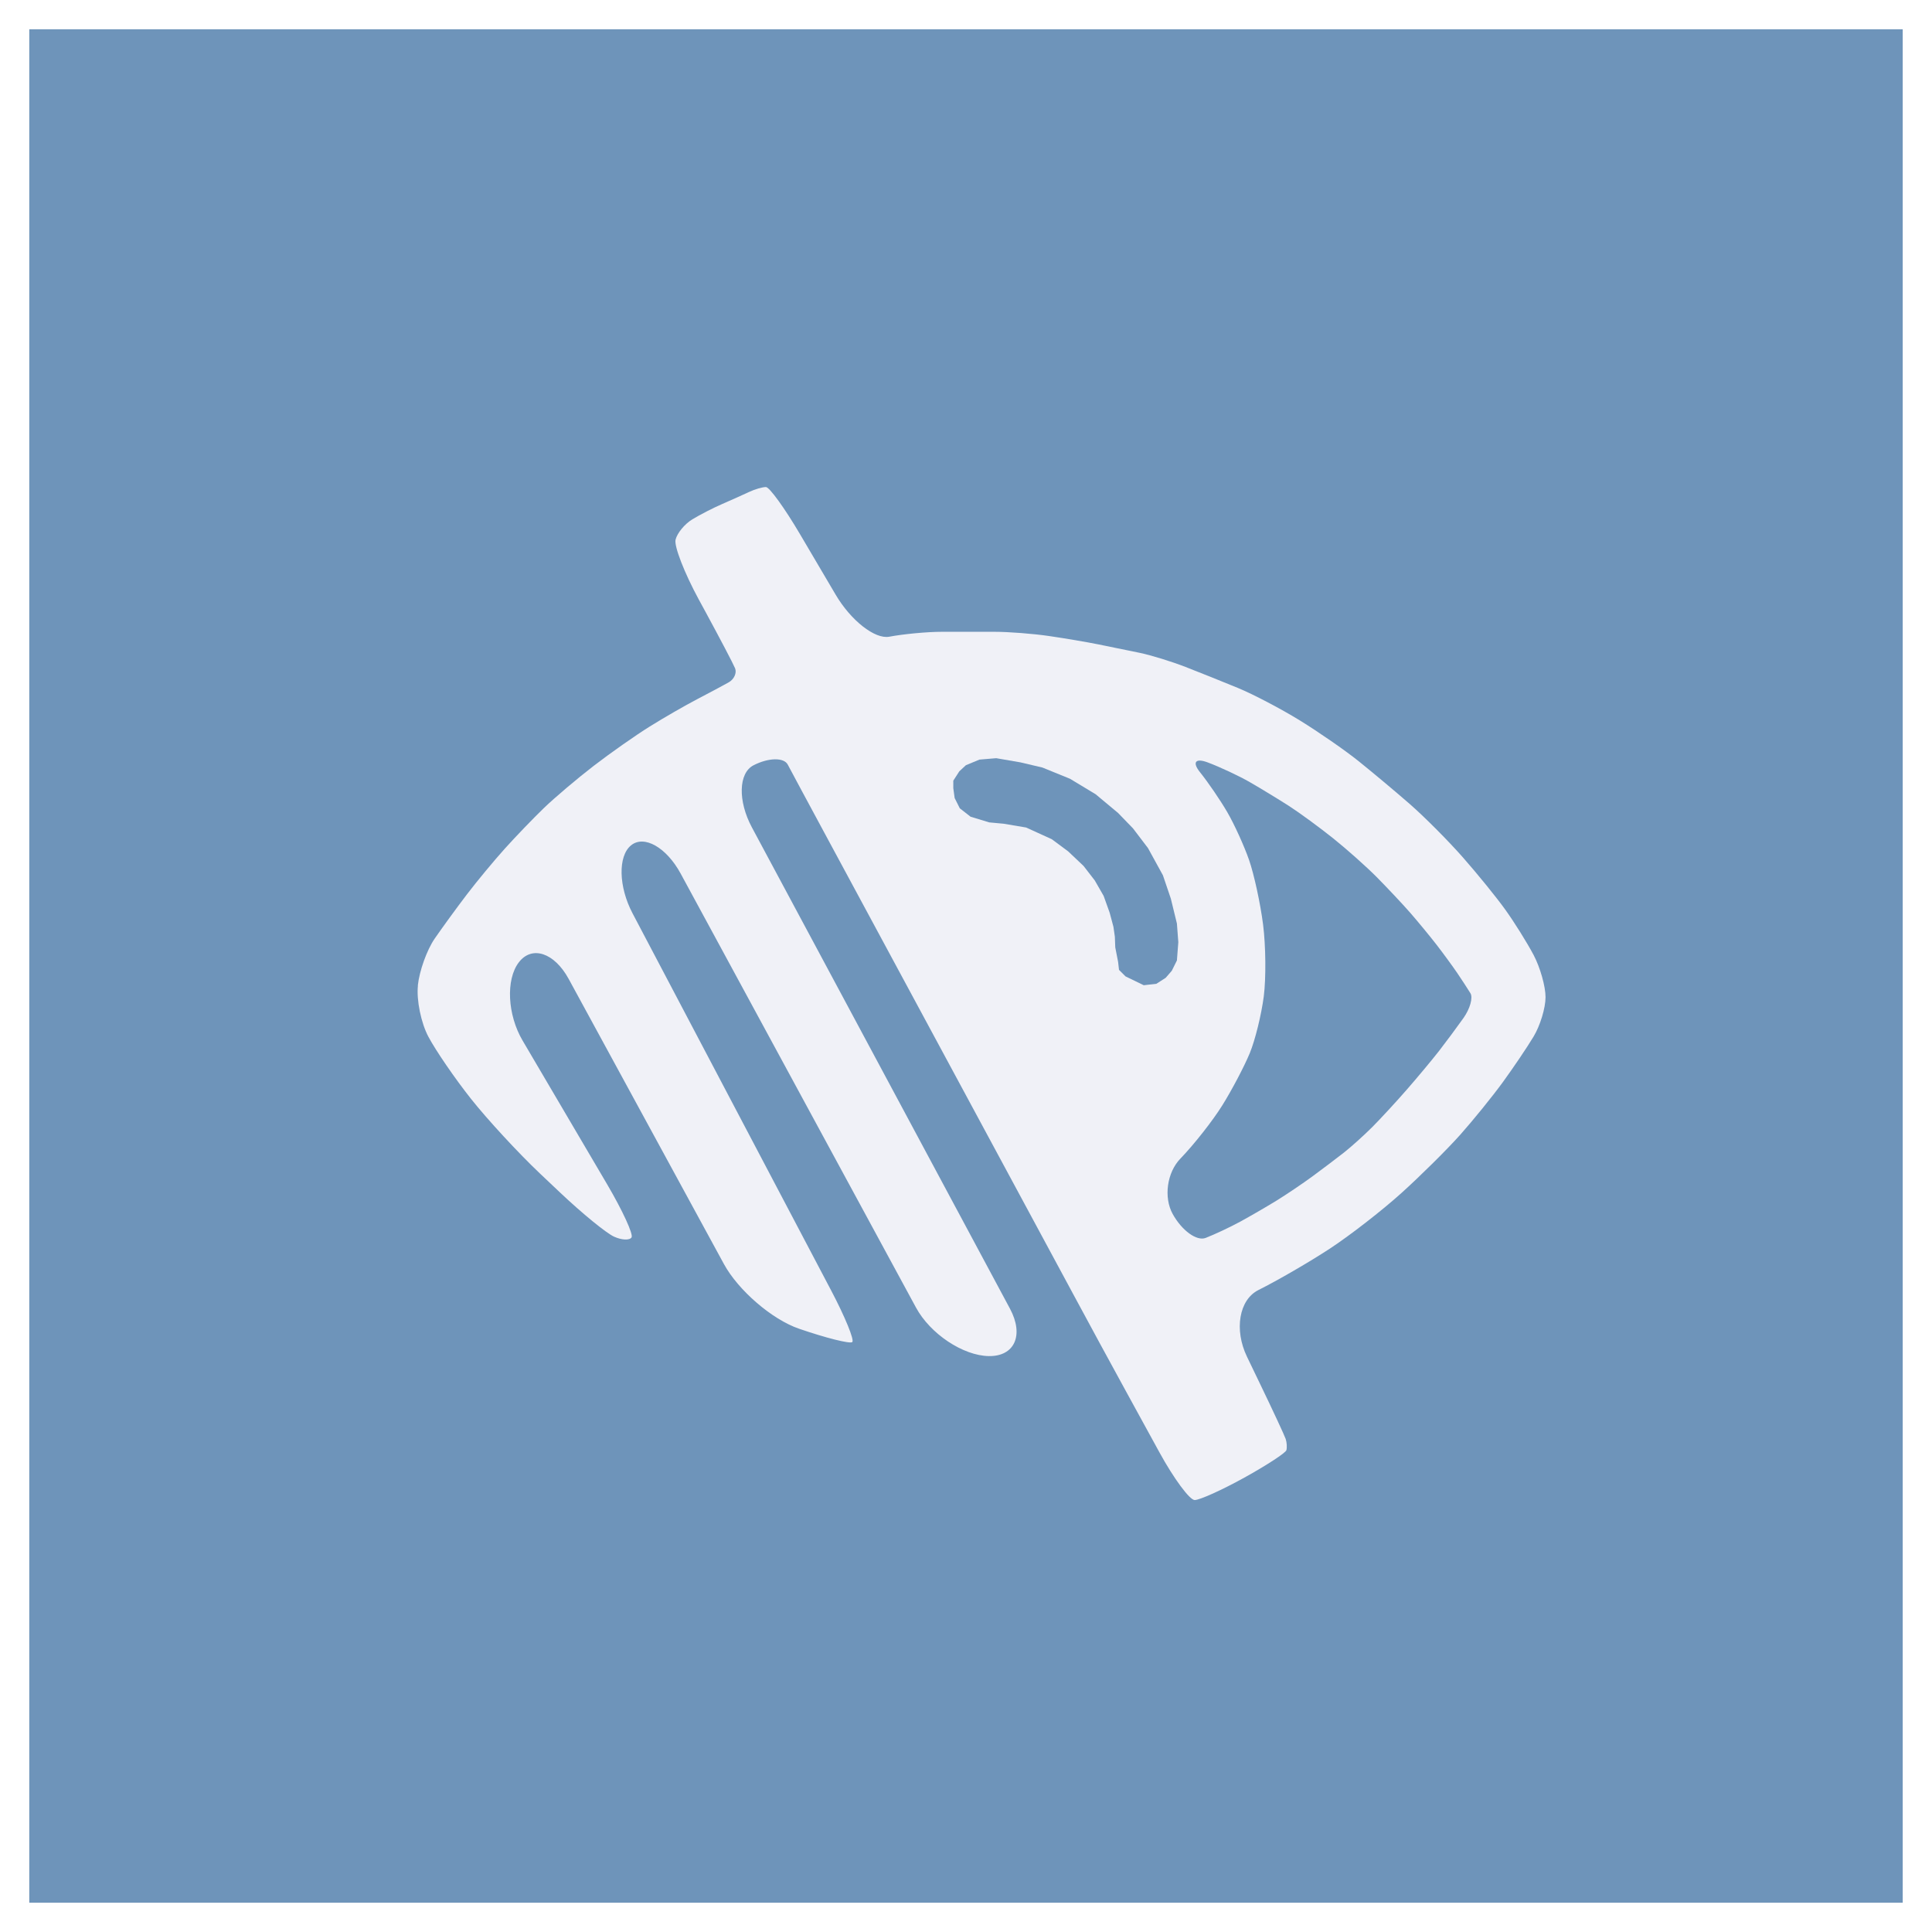 <svg width="66" height="66" viewBox="0 0 66 66" fill="none" xmlns="http://www.w3.org/2000/svg">
<rect x="0" y="0" width="66" height="66" fill="#333333" stroke="none"/>
<rect x="0.5" y="0.5" width="65" height="65" fill="#6E94BA" stroke="white"/>
<path d="M14.274 33.664C14.326 33.169 14.584 32.45 14.847 32.068C15.111 31.685 15.606 31.005 15.948 30.557C16.29 30.108 16.872 29.406 17.24 28.997C17.608 28.587 18.211 27.961 18.58 27.604C18.95 27.247 19.713 26.601 20.279 26.165C20.845 25.729 21.706 25.124 22.193 24.821C22.679 24.517 23.412 24.096 23.819 23.884C24.225 23.672 24.712 23.413 24.895 23.309C25.079 23.205 25.176 22.987 25.111 22.829C25.046 22.67 24.591 21.805 24.103 20.905L23.871 20.479C23.383 19.58 23.024 18.66 23.078 18.437C23.132 18.213 23.39 17.899 23.652 17.741C23.913 17.582 24.378 17.344 24.68 17.214C24.983 17.083 25.391 16.899 25.59 16.806C25.788 16.713 26.046 16.638 26.165 16.638C26.284 16.638 26.806 17.359 27.325 18.241L28.547 20.315C29.067 21.198 29.889 21.842 30.377 21.751C30.865 21.659 31.673 21.583 32.176 21.583H33.971C34.456 21.583 35.294 21.648 35.833 21.727C36.371 21.805 37.136 21.935 37.531 22.015C37.927 22.095 38.562 22.224 38.944 22.304C39.327 22.384 40.026 22.6 40.5 22.784C40.973 22.968 41.781 23.292 42.295 23.504C42.807 23.715 43.756 24.212 44.4 24.608C45.044 25.005 45.95 25.631 46.41 26.001C46.87 26.37 47.658 27.029 48.157 27.464C48.656 27.9 49.475 28.721 49.974 29.289C50.474 29.857 51.131 30.666 51.433 31.089C51.736 31.512 52.167 32.202 52.391 32.625C52.614 33.048 52.798 33.696 52.798 34.064C52.798 34.433 52.614 35.038 52.391 35.408C52.169 35.779 51.693 36.481 51.339 36.968C50.984 37.456 50.327 38.266 49.88 38.769C49.432 39.27 48.528 40.167 47.869 40.761C47.21 41.355 46.113 42.207 45.428 42.656C44.743 43.105 43.646 43.742 42.987 44.071C42.33 44.401 42.154 45.425 42.599 46.348L43.041 47.266C43.485 48.187 43.882 49.04 43.921 49.157C43.96 49.275 43.971 49.45 43.945 49.541C43.919 49.632 43.273 50.055 42.51 50.477C41.747 50.9 40.982 51.244 40.812 51.244C40.641 51.244 40.099 50.511 39.607 49.613L38.476 47.549C37.984 46.651 37.184 45.181 36.7 44.279L28.035 28.213C27.548 27.312 27.043 26.37 26.911 26.12C26.78 25.871 26.252 25.88 25.74 26.144C25.228 26.409 25.202 27.362 25.686 28.265L34.504 44.71C34.986 45.611 34.661 46.339 33.78 46.326C32.898 46.312 31.777 45.566 31.291 44.667L23.254 29.846C22.766 28.946 22.001 28.512 21.554 28.881C21.107 29.25 21.131 30.294 21.608 31.199L28.391 44.08C28.868 44.985 29.193 45.78 29.115 45.847C29.037 45.914 28.218 45.708 27.296 45.391C26.373 45.075 25.22 44.08 24.73 43.181L19.427 33.442C18.937 32.543 18.17 32.29 17.723 32.876C17.275 33.463 17.333 34.666 17.853 35.548L20.75 40.474C21.268 41.357 21.64 42.165 21.575 42.271C21.509 42.377 21.24 42.366 20.977 42.246C20.713 42.127 19.891 41.455 19.148 40.753L18.45 40.093C17.708 39.391 16.648 38.242 16.095 37.544C15.541 36.846 14.886 35.889 14.636 35.419C14.385 34.95 14.223 34.163 14.277 33.668L14.274 33.664Z" fill="#F0F1F7"/>
<path d="M40.995 26.381C40.719 26.038 40.837 25.887 41.259 26.046C41.68 26.204 42.326 26.506 42.694 26.718C43.061 26.93 43.665 27.297 44.034 27.533C44.402 27.771 45.081 28.269 45.541 28.637C46.002 29.006 46.67 29.6 47.025 29.957C47.379 30.315 47.897 30.864 48.174 31.18C48.45 31.497 48.859 31.994 49.083 32.284C49.308 32.575 49.62 33.003 49.778 33.234C49.935 33.465 50.139 33.779 50.232 33.93C50.325 34.081 50.218 34.463 49.993 34.779C49.768 35.096 49.391 35.604 49.156 35.907C48.918 36.211 48.424 36.805 48.055 37.227C47.687 37.65 47.158 38.221 46.882 38.499C46.605 38.776 46.174 39.165 45.924 39.363C45.673 39.56 45.189 39.927 44.847 40.178C44.506 40.429 43.945 40.807 43.603 41.018C43.262 41.228 42.701 41.552 42.36 41.738C42.018 41.924 41.489 42.172 41.187 42.289C40.884 42.407 40.377 42.042 40.062 41.474C39.746 40.906 39.865 40.053 40.325 39.579C40.785 39.104 41.431 38.283 41.76 37.754C42.089 37.225 42.508 36.427 42.694 35.978C42.879 35.529 43.093 34.654 43.173 34.034C43.252 33.414 43.241 32.312 43.149 31.586C43.056 30.86 42.84 29.866 42.67 29.378C42.499 28.89 42.165 28.155 41.927 27.747C41.69 27.338 41.27 26.723 40.993 26.379L40.995 26.381Z" fill="#6E94BA"/>
<path d="M39.072 33.657L39.503 33.608L39.822 33.403L40.03 33.163L40.205 32.811L40.253 32.188L40.205 31.549L39.998 30.7L39.727 29.901L39.217 28.972L38.706 28.3L38.196 27.773L37.429 27.133L36.553 26.604L35.612 26.221L34.862 26.044L34.032 25.901L33.459 25.949L32.996 26.141L32.772 26.349L32.566 26.669V26.924L32.612 27.261L32.788 27.613L33.156 27.9L33.793 28.094L34.288 28.14L35.053 28.269L35.931 28.669L36.49 29.084L37.015 29.581L37.398 30.076L37.702 30.605L37.908 31.18L38.036 31.659L38.085 31.996L38.099 32.364L38.196 32.86L38.227 33.132L38.45 33.355L39.072 33.657Z" fill="#6E94BA"/>
</svg>
